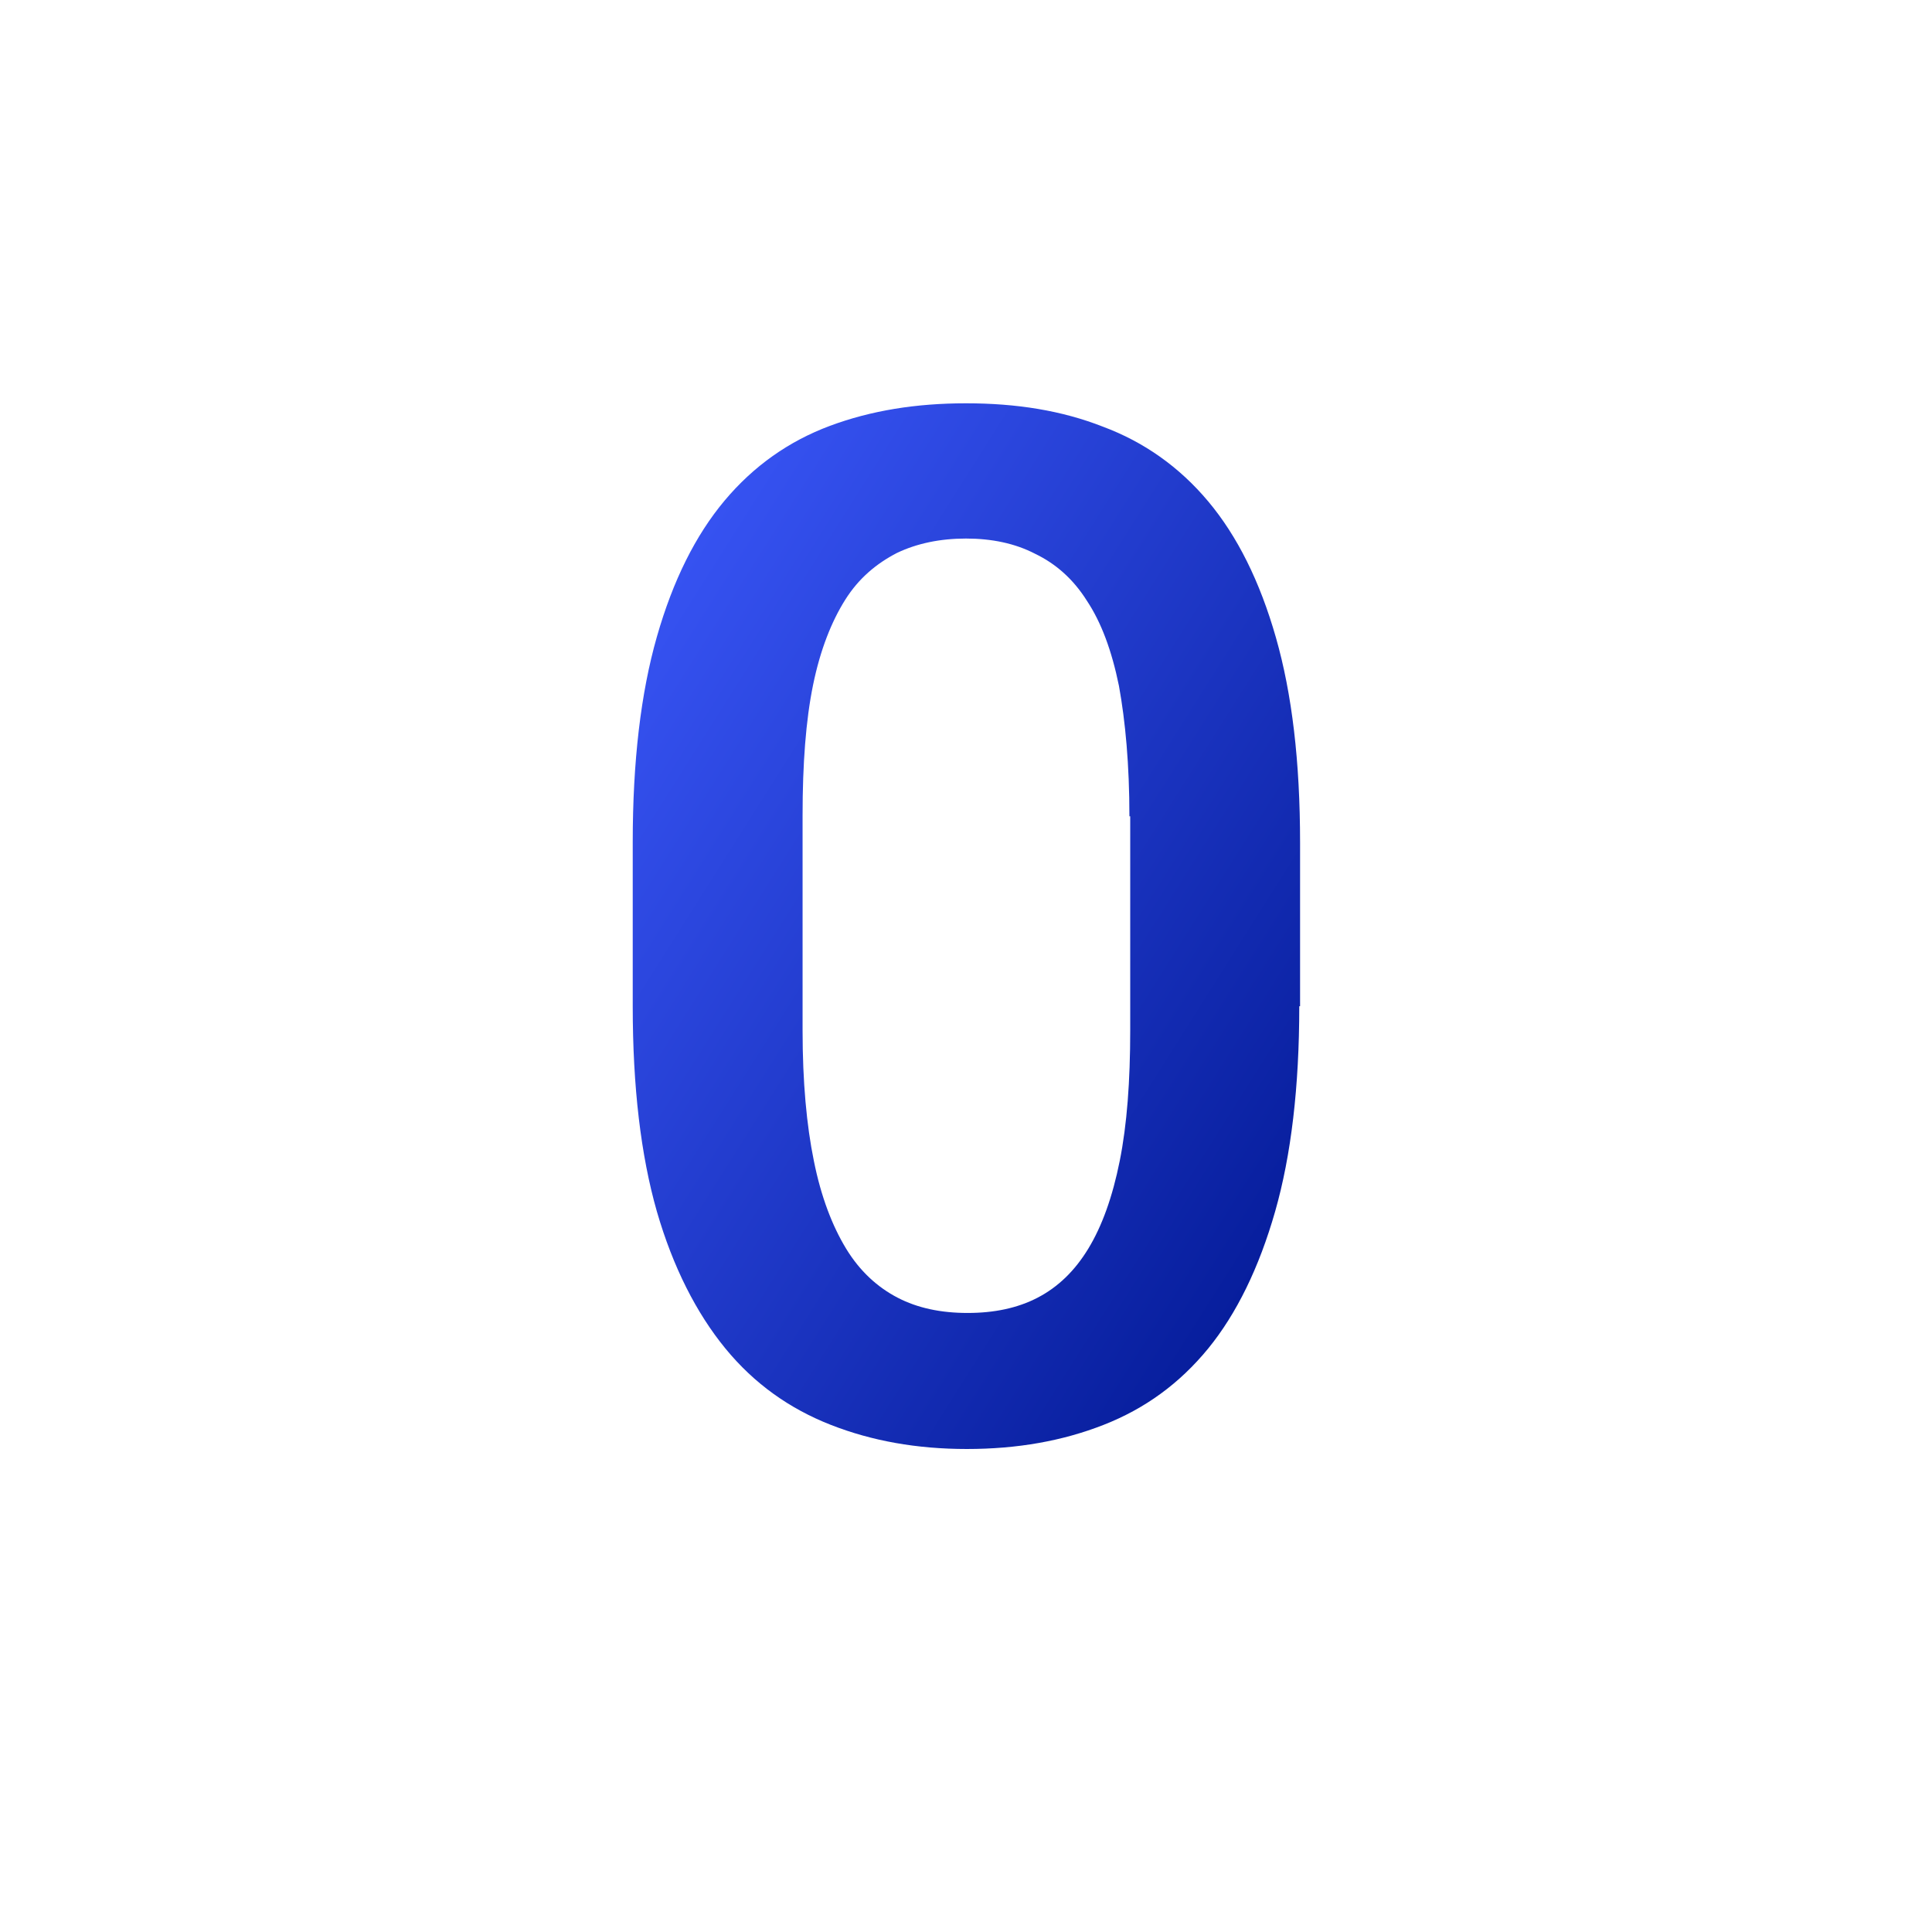 <svg stroke="currentColor" fill="url(#gradient)" stroke-width="0" viewBox="0 0 48 48" height="48" width="48" xmlns="http://www.w3.org/2000/svg">
  <defs>
    <linearGradient id="gradient" x1="0%" y1="0%" x2="100%" y2="100%">
      <stop offset="0%" stop-color="#3D5AFE"/>
      <stop offset="100%" stop-color="#001690"/>
    </linearGradient>
  </defs>
  <path fill="none" d="M0 0h48v48H0z"></path>
  <path d="M32.28 25c0 2-.2 3.7-.6 5.1-.4 1.4-.96 2.54-1.66 3.4-.72.88-1.58 1.5-2.6 1.9-1.02.4-2.14.6-3.4.6-1.24 0-2.36-.2-3.38-.6-1.02-.4-1.9-1.02-2.62-1.9-.72-.88-1.3-2.02-1.7-3.4-.4-1.4-.6-3.1-.6-5.1v-4.08c0-2 .2-3.7.6-5.1.4-1.4.96-2.52 1.68-3.38.72-.86 1.6-1.48 2.62-1.86 1.02-.38 2.14-.56 3.38-.56 1.26 0 2.38.18 3.4.58 1.02.38 1.9 1 2.62 1.86.72.86 1.28 1.98 1.68 3.38.4 1.4.6 3.08.6 5.1V25zm-4.22-4.72c0-1.28-.1-2.36-.26-3.24-.18-.88-.44-1.58-.8-2.12-.34-.54-.78-.92-1.28-1.16-.5-.26-1.08-.38-1.72-.38-.64 0-1.22.12-1.72.36-.5.26-.94.62-1.28 1.16-.34.54-.62 1.24-.8 2.12s-.26 1.96-.26 3.24v5.34c0 1.28.1 2.36.28 3.24.18.9.46 1.62.8 2.18.34.56.78.96 1.28 1.22.5.26 1.08.38 1.74.38.66 0 1.24-.12 1.74-.38.5-.26.92-.66 1.26-1.22.34-.56.6-1.28.78-2.18.18-.9.26-1.98.26-3.24v-5.32z"></path>
</svg>
